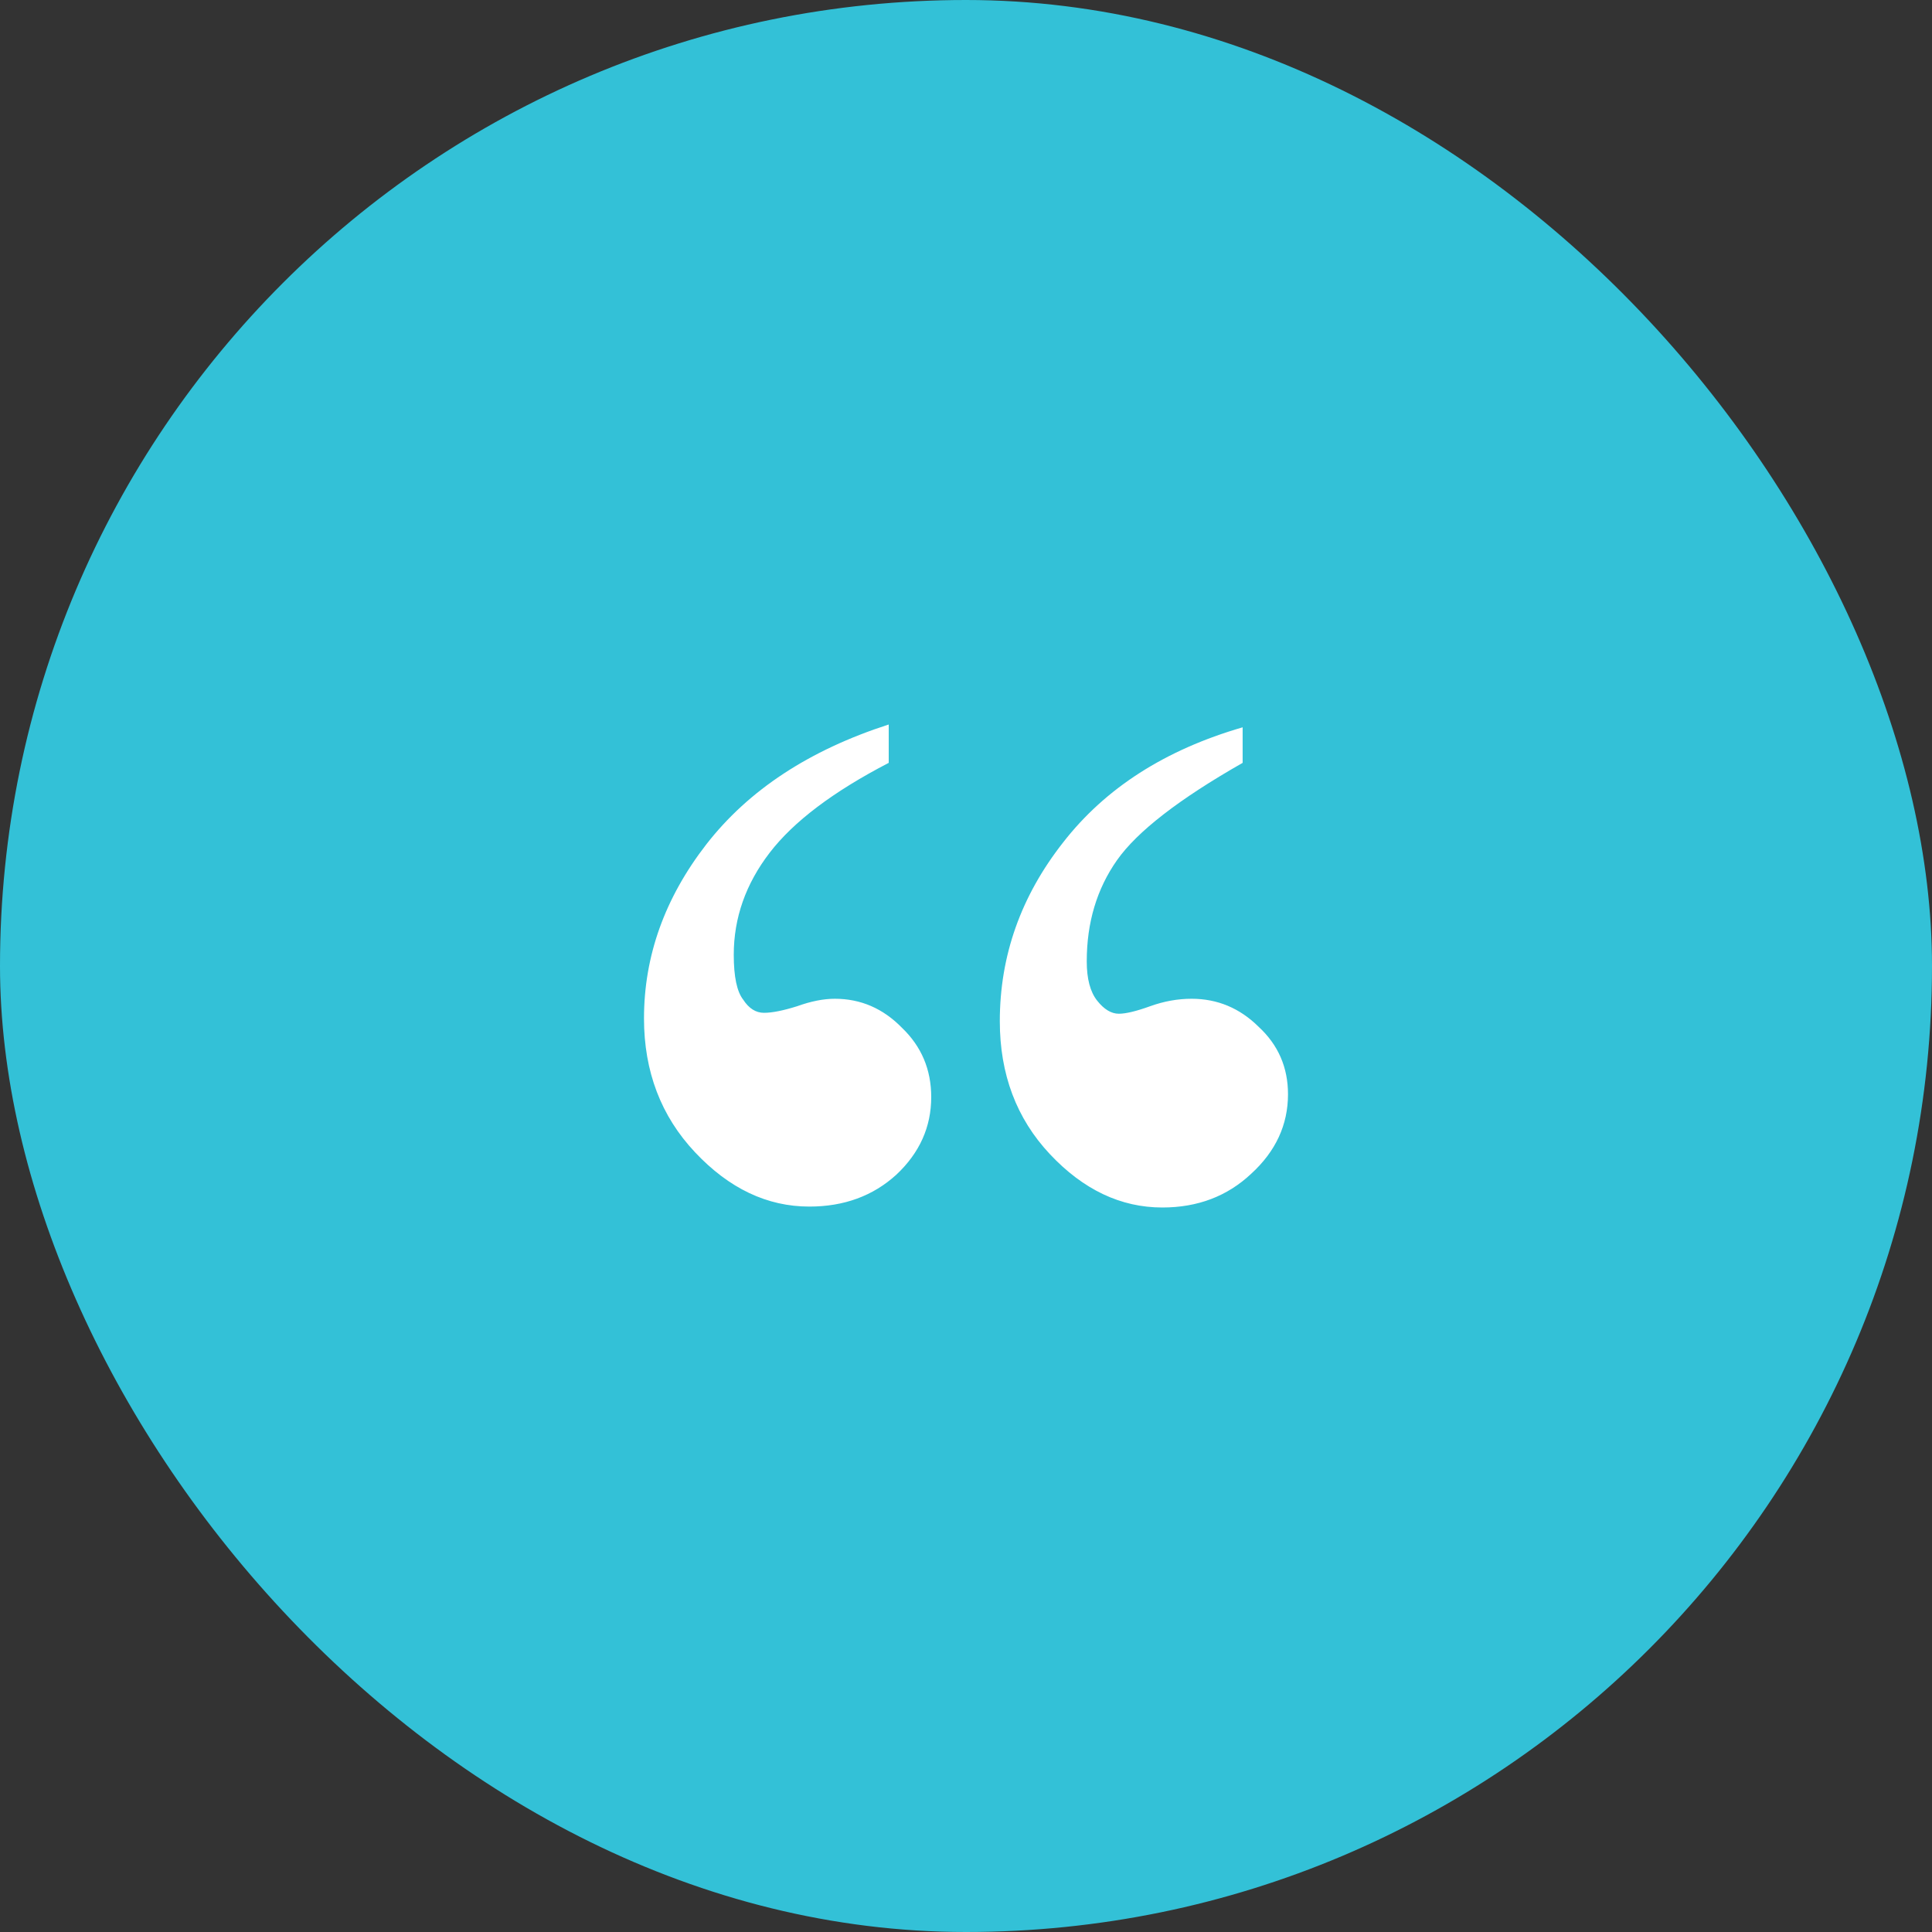 <svg width="48" height="48" viewBox="0 0 48 48" fill="none" xmlns="http://www.w3.org/2000/svg">
<rect x="0" y="0" width="48" height="48" fill="#333333" stroke="none"/>
<rect width="48" height="48" rx="24" fill="#33C1D7"/>
<path d="M22.08 18V18.953C20.703 19.667 19.717 20.411 19.122 21.186C18.527 21.961 18.23 22.806 18.23 23.721C18.23 24.264 18.308 24.636 18.465 24.837C18.606 25.054 18.778 25.163 18.981 25.163C19.185 25.163 19.459 25.108 19.803 25C20.147 24.876 20.46 24.814 20.742 24.814C21.383 24.814 21.939 25.054 22.409 25.535C22.894 26 23.136 26.574 23.136 27.256C23.136 28 22.847 28.643 22.268 29.186C21.689 29.713 20.969 29.977 20.108 29.977C19.059 29.977 18.113 29.527 17.268 28.628C16.422 27.729 16 26.62 16 25.302C16 23.752 16.516 22.31 17.549 20.977C18.598 19.628 20.108 18.636 22.08 18ZM30.873 18.07V18.953C29.293 19.853 28.252 20.659 27.751 21.372C27.25 22.085 27 22.922 27 23.884C27 24.318 27.086 24.643 27.258 24.86C27.43 25.078 27.61 25.186 27.798 25.186C27.97 25.186 28.229 25.124 28.573 25C28.917 24.876 29.261 24.814 29.606 24.814C30.247 24.814 30.803 25.047 31.272 25.512C31.757 25.961 32 26.519 32 27.186C32 27.946 31.695 28.605 31.084 29.163C30.49 29.721 29.754 30 28.878 30C27.845 30 26.914 29.558 26.084 28.674C25.255 27.791 24.84 26.69 24.84 25.372C24.84 23.744 25.365 22.264 26.413 20.93C27.462 19.581 28.948 18.628 30.873 18.07Z" fill="white"/>
</svg>
